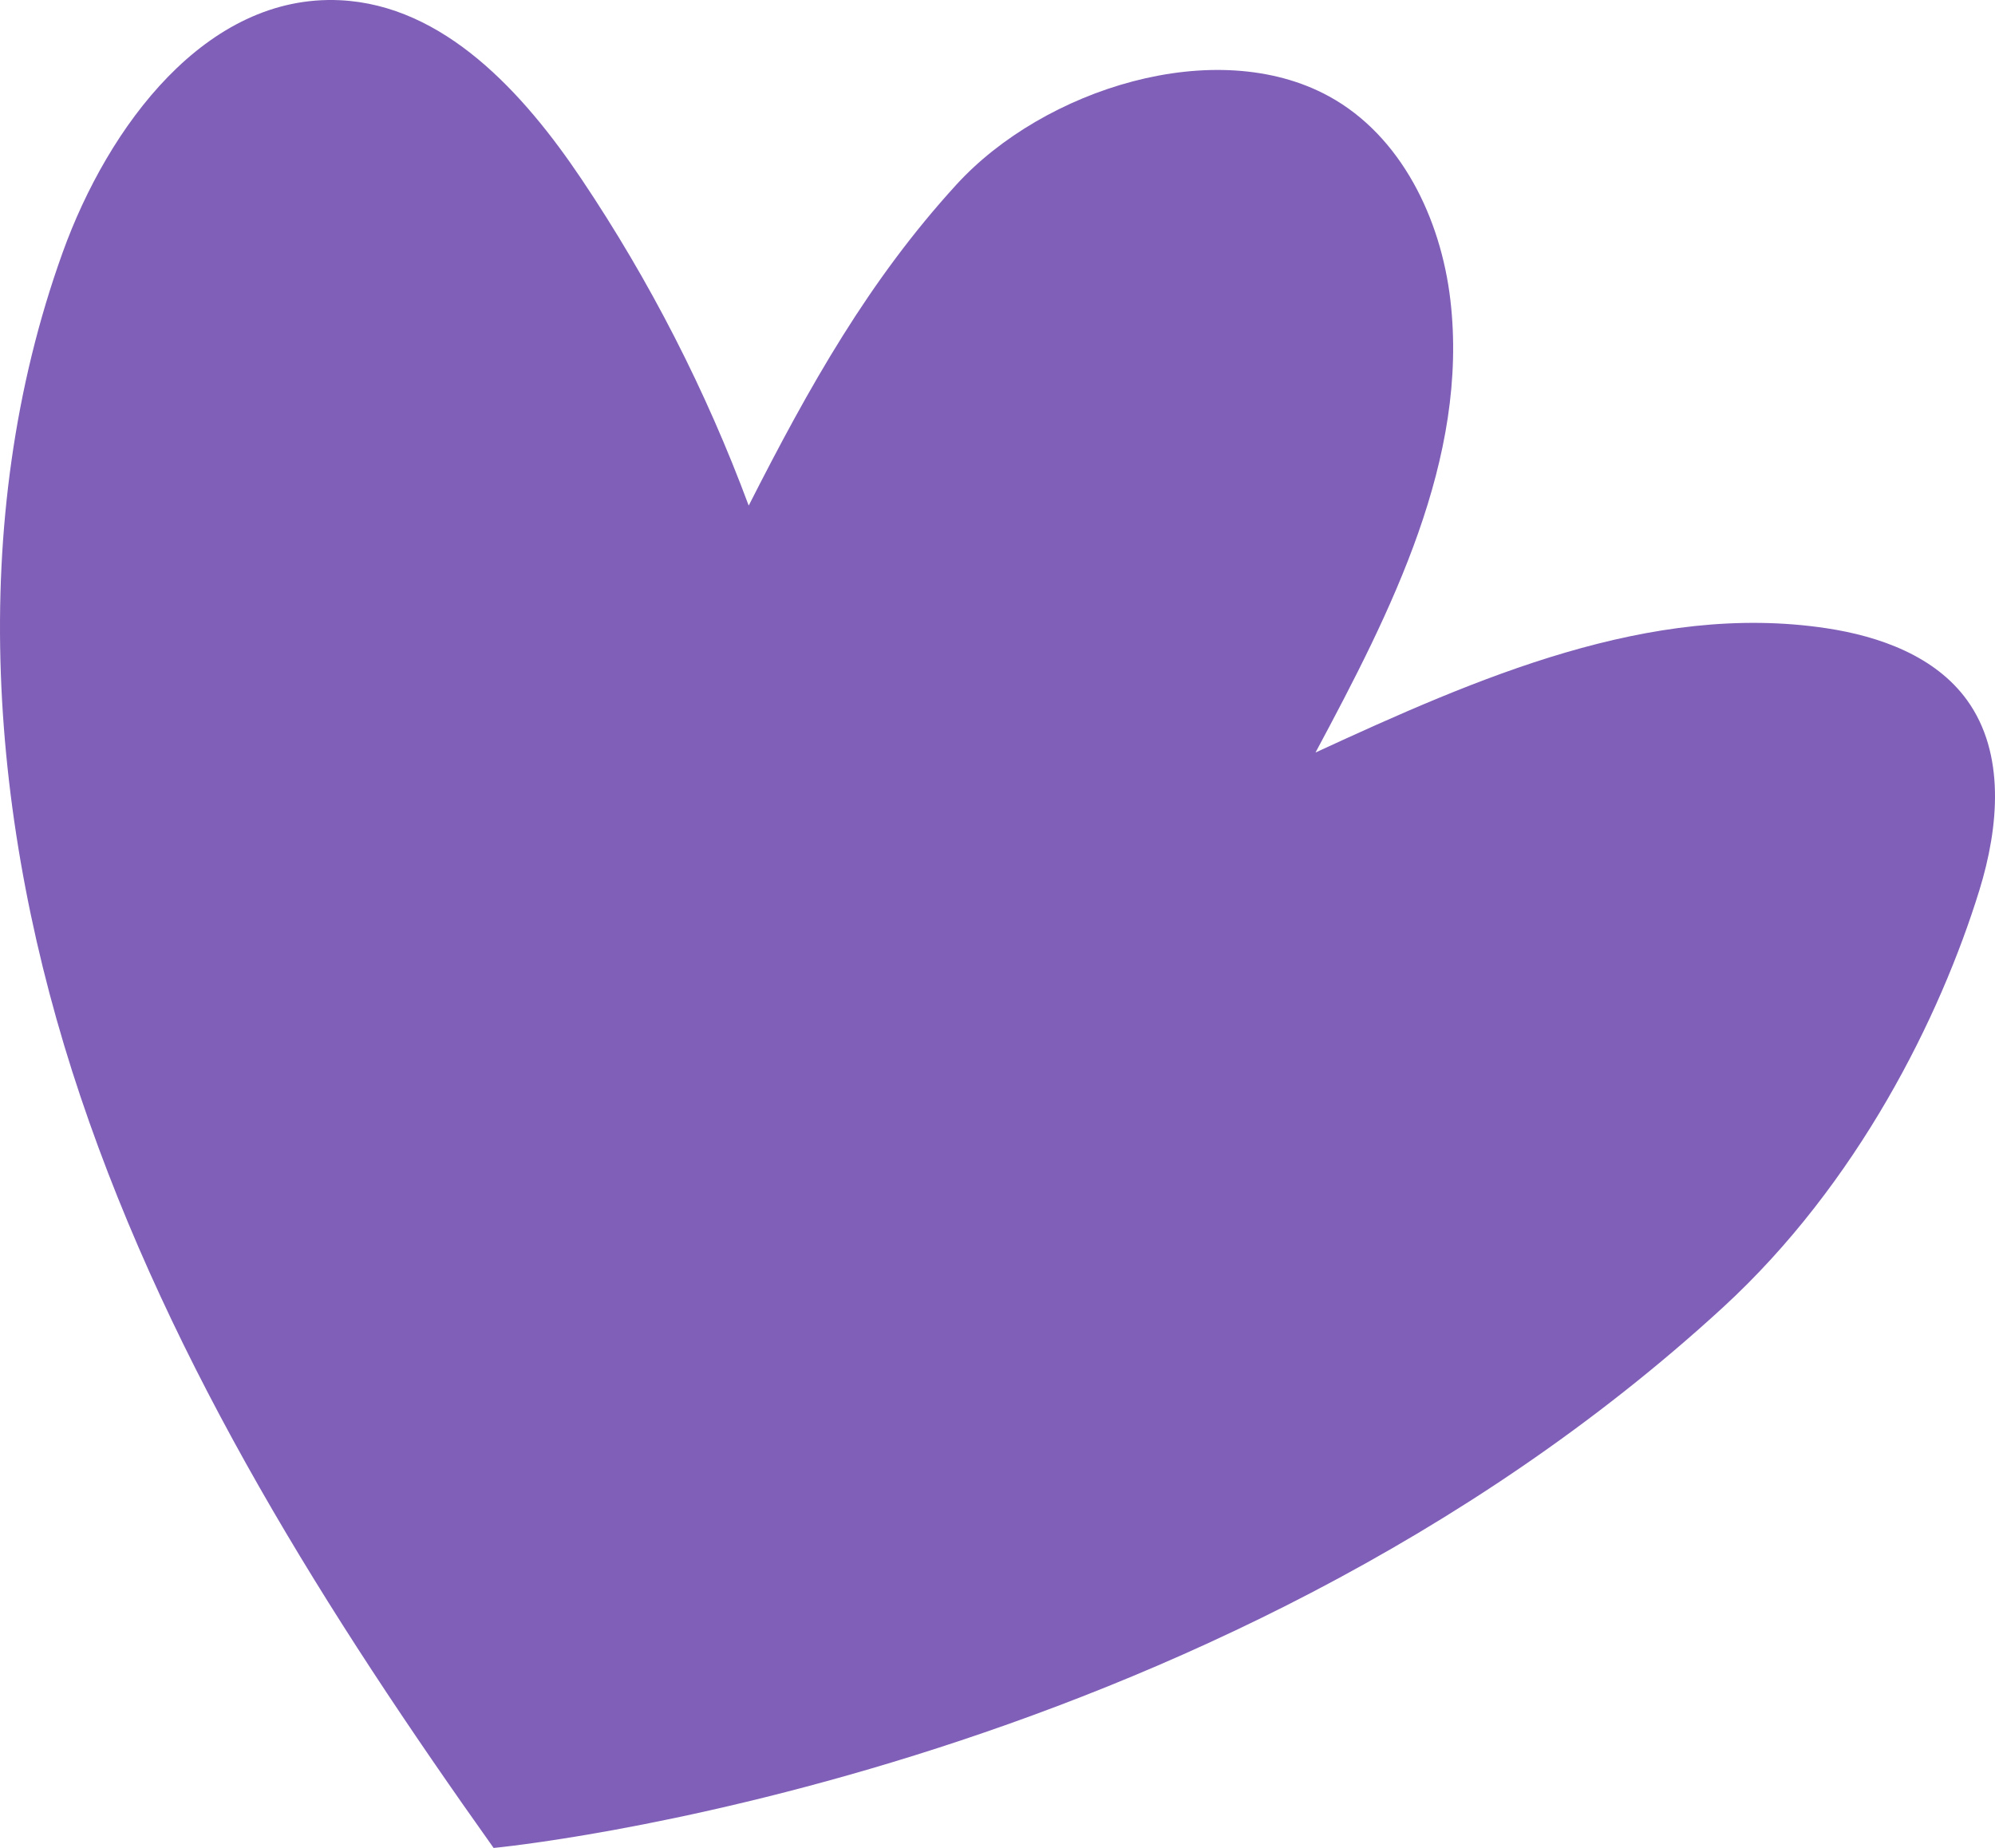 <?xml version="1.0" encoding="utf-8"?>
<!-- Generator: Adobe Illustrator 16.0.0, SVG Export Plug-In . SVG Version: 6.00 Build 0)  -->
<!DOCTYPE svg PUBLIC "-//W3C//DTD SVG 1.1//EN" "http://www.w3.org/Graphics/SVG/1.1/DTD/svg11.dtd">
<svg version="1.1" id="Layer_1" xmlns="http://www.w3.org/2000/svg" xmlns:xlink="http://www.w3.org/1999/xlink" x="0px" y="0px"
	 width="529.798px" height="490.79px" viewBox="114.479 85.858 529.798 490.79"
	 enable-background="new 114.479 85.858 529.798 490.79" xml:space="preserve">
<path fill="#7F5FB7" d="M245.567,576.648c-44.137-62.086-85.405-127.316-109.701-199.51c-24.295-72.195-30.55-152.525-4.757-224.2
	c12.063-33.522,38.093-68.729,73.678-67.021c27.578,1.326,48.699,24.543,64.09,47.466c18.171,27.07,33.084,56.191,44.43,86.756
	c16.215-31.929,31.966-59.859,55.154-85.241c23.188-25.382,68.817-39.956,98.973-23.442c19.119,10.473,29.674,32.406,32.208,54.053
	c4.941,42.216-15.749,82.739-35.813,120.208c42.911-19.775,88.951-40.041,135.677-33.007c14.2,2.137,28.922,7.451,37.337,19.087
	c10.249,14.178,8.444,33.757,3.29,50.473c-10.377,33.651-32.28,77.93-68.119,110.834
	C435.01,558.888,245.567,576.648,245.567,576.648z"/>
</svg>
